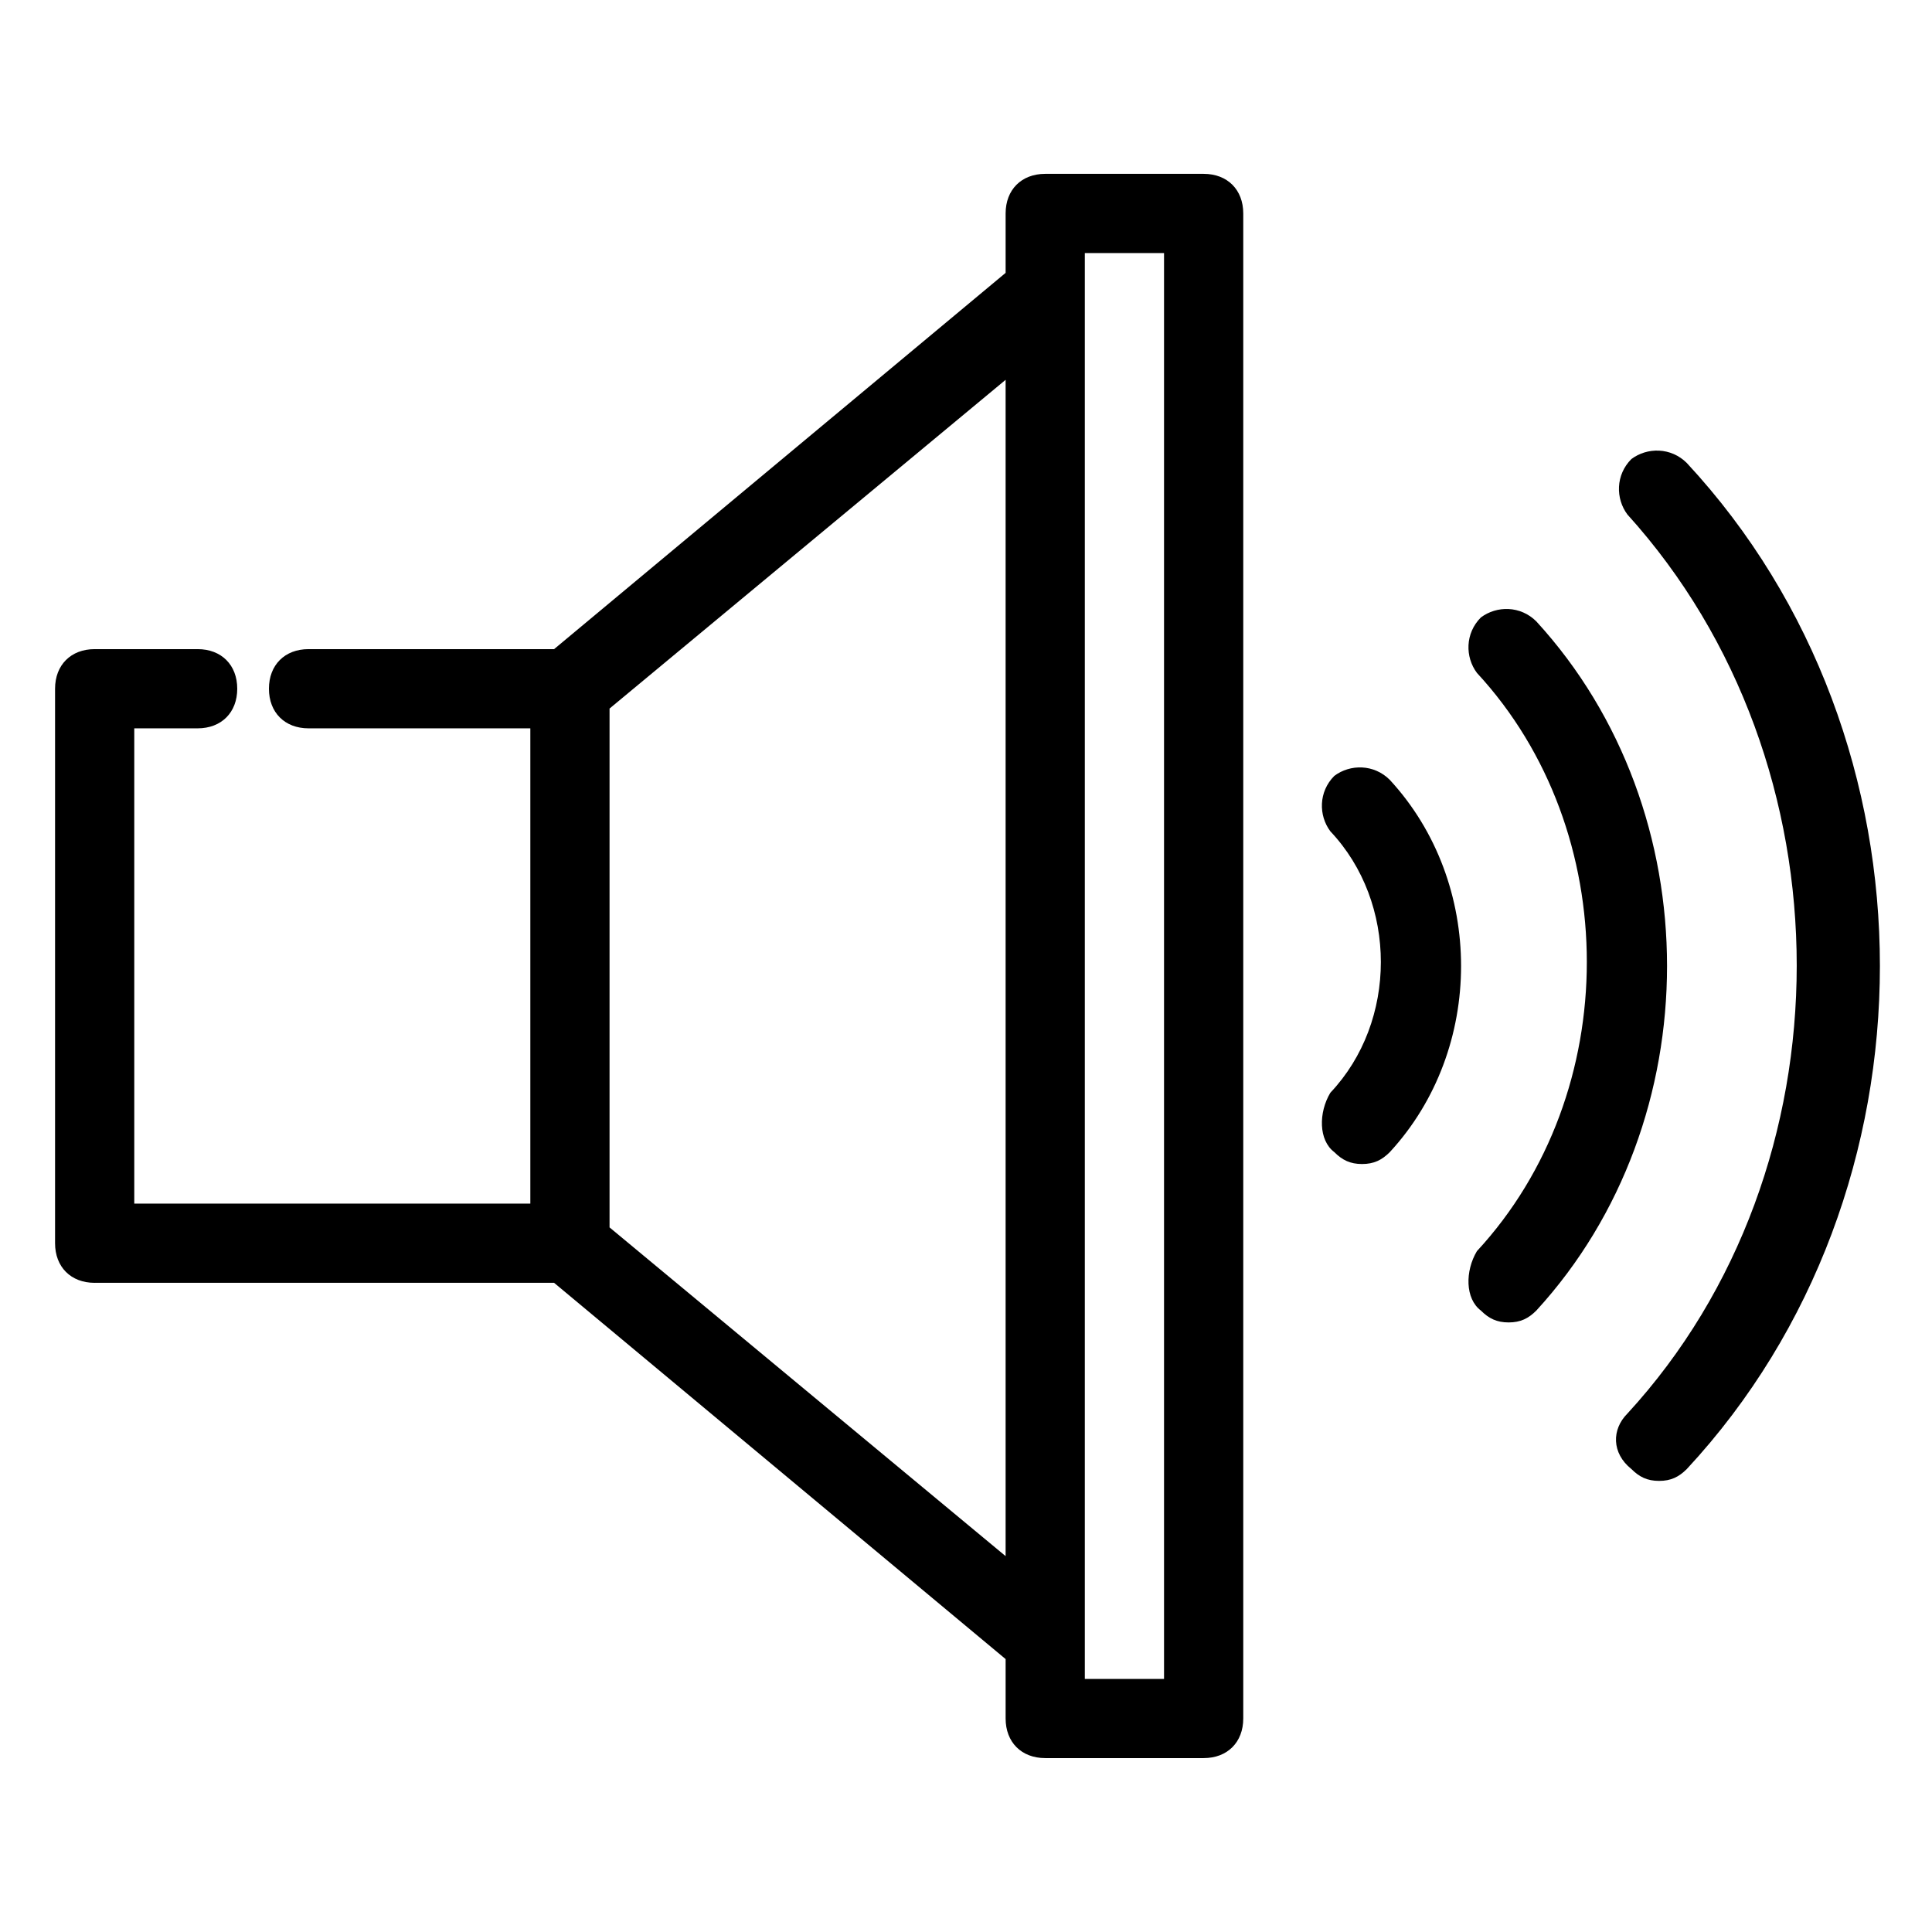 <?xml version="1.0" encoding="UTF-8"?>
<!-- Uploaded to: SVG Repo, www.svgrepo.com, Generator: SVG Repo Mixer Tools -->
<svg fill="#000000" width="800px" height="800px" version="1.1" viewBox="144 144 512 512" xmlns="http://www.w3.org/2000/svg">
 <g>
  <path d="m169.09 483.96h121.75l119.66 99.715v15.742c0 6.297 4.199 10.496 10.496 10.496h41.984c6.297 0 10.496-4.199 10.496-10.496v-398.85c0-6.297-4.199-10.496-10.496-10.496h-41.984c-6.297 0-10.496 4.199-10.496 10.496v15.742l-119.66 99.715h-65.074c-6.297 0-10.496 4.199-10.496 10.496s4.199 10.496 10.496 10.496h58.777v125.95h-104.96v-125.95h16.793c6.297 0 10.496-4.199 10.496-10.496s-4.199-10.496-10.496-10.496h-27.289c-6.297 0-10.496 4.199-10.496 10.496v146.95c0 6.297 4.199 10.492 10.496 10.492zm262.4-272.89h20.992v377.86h-20.992zm-20.992 345.32-104.96-87.117v-137.5l104.96-87.117z"/>
  <path d="m497.61 449.33c2.098 2.098 4.199 3.148 7.348 3.148 3.148 0 5.246-1.051 7.348-3.148 25.191-27.289 25.191-71.371 0-98.664-4.199-4.199-10.496-4.199-14.695-1.051-4.199 4.199-4.199 10.496-1.051 14.695 17.844 18.895 17.844 50.383 0 69.273-3.148 5.25-3.148 12.598 1.051 15.746z"/>
  <path d="m536.45 491.31c2.098 2.098 4.199 3.148 7.348 3.148 3.148 0 5.246-1.051 7.348-3.148 46.184-50.383 46.184-132.25 0-182.63-4.199-4.199-10.496-4.199-14.695-1.051-4.199 4.199-4.199 10.496-1.051 14.695 38.836 41.984 38.836 111.26 0 153.24-3.144 5.25-3.144 12.598 1.051 15.746z"/>
  <path d="m575.28 518.61c-4.199 4.199-4.199 10.496 1.051 14.695 2.098 2.098 4.199 3.148 7.348 3.148 3.148 0 5.246-1.051 7.348-3.148 68.223-73.473 68.223-193.13 0-266.6-4.199-4.199-10.496-4.199-14.695-1.051-4.199 4.199-4.199 10.496-1.051 14.695 59.828 66.121 59.828 173.18 0 238.26z"/>
 </g>
</svg>